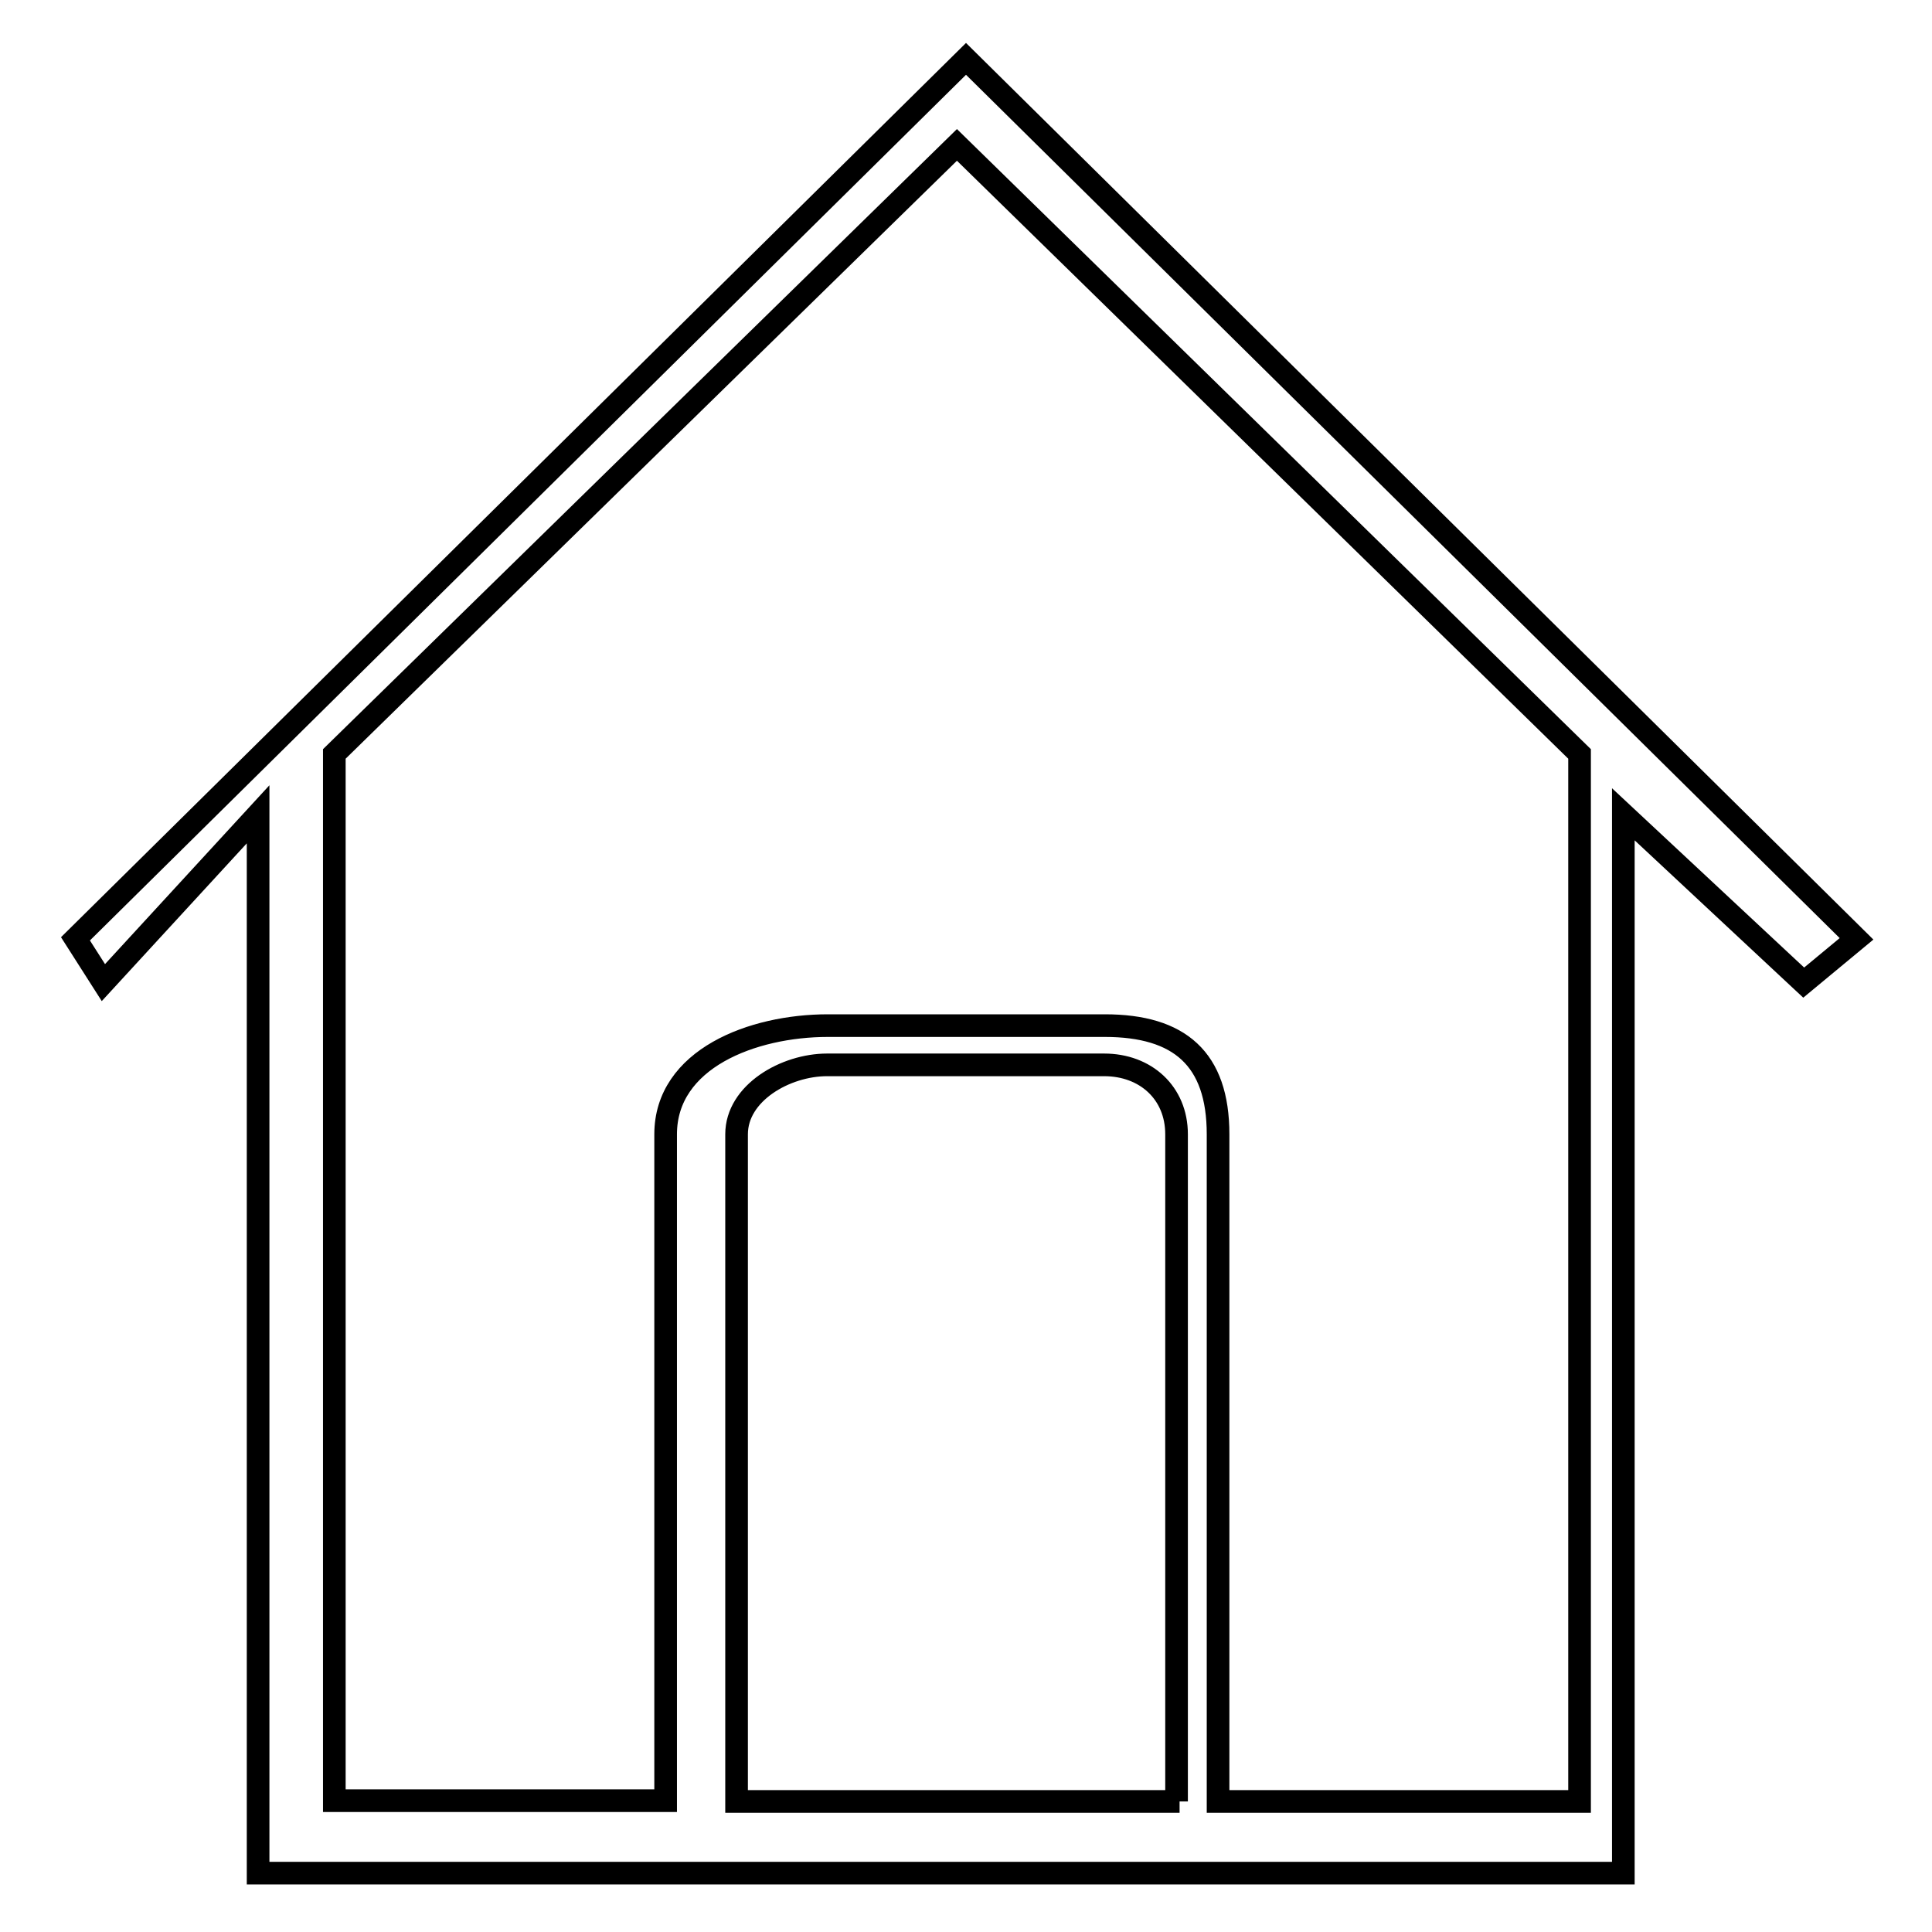 <?xml version="1.0" encoding="utf-8"?>
<!-- Svg Vector Icons : http://www.onlinewebfonts.com/icon -->
<!DOCTYPE svg PUBLIC "-//W3C//DTD SVG 1.1//EN" "http://www.w3.org/Graphics/SVG/1.1/DTD/svg11.dtd">
<svg version="1.1" xmlns="http://www.w3.org/2000/svg" xmlns:xlink="http://www.w3.org/1999/xlink" x="0px" y="0px" viewBox="0 0 256 256" enable-background="new 0 0 256 256" xml:space="preserve">
<g><g><path stroke-width="3" fill-opacity="0" stroke="#000000"  d="M246,124.4L128,7.8L10,124.4l3.7,5.8l20.5-22.3v140.3h180.9V107.9l23.9,22.3L246,124.4z M155.9,238.7h0.4H97.6v-88.4c0-5.5,6.5-9.2,12-9.2h36.7c5.5,0,9.6,3.7,9.6,9.2L155.9,238.7L155.9,238.7z M209.3,238.7h-47.9v-88.4c0-10-5.1-14.4-15-14.4h-36.7c-10,0-21.5,4.4-21.5,14.4v88.3H44.3V99.9l82.5-80.7l82.5,80.7V238.7z"/></g></g>
</svg>